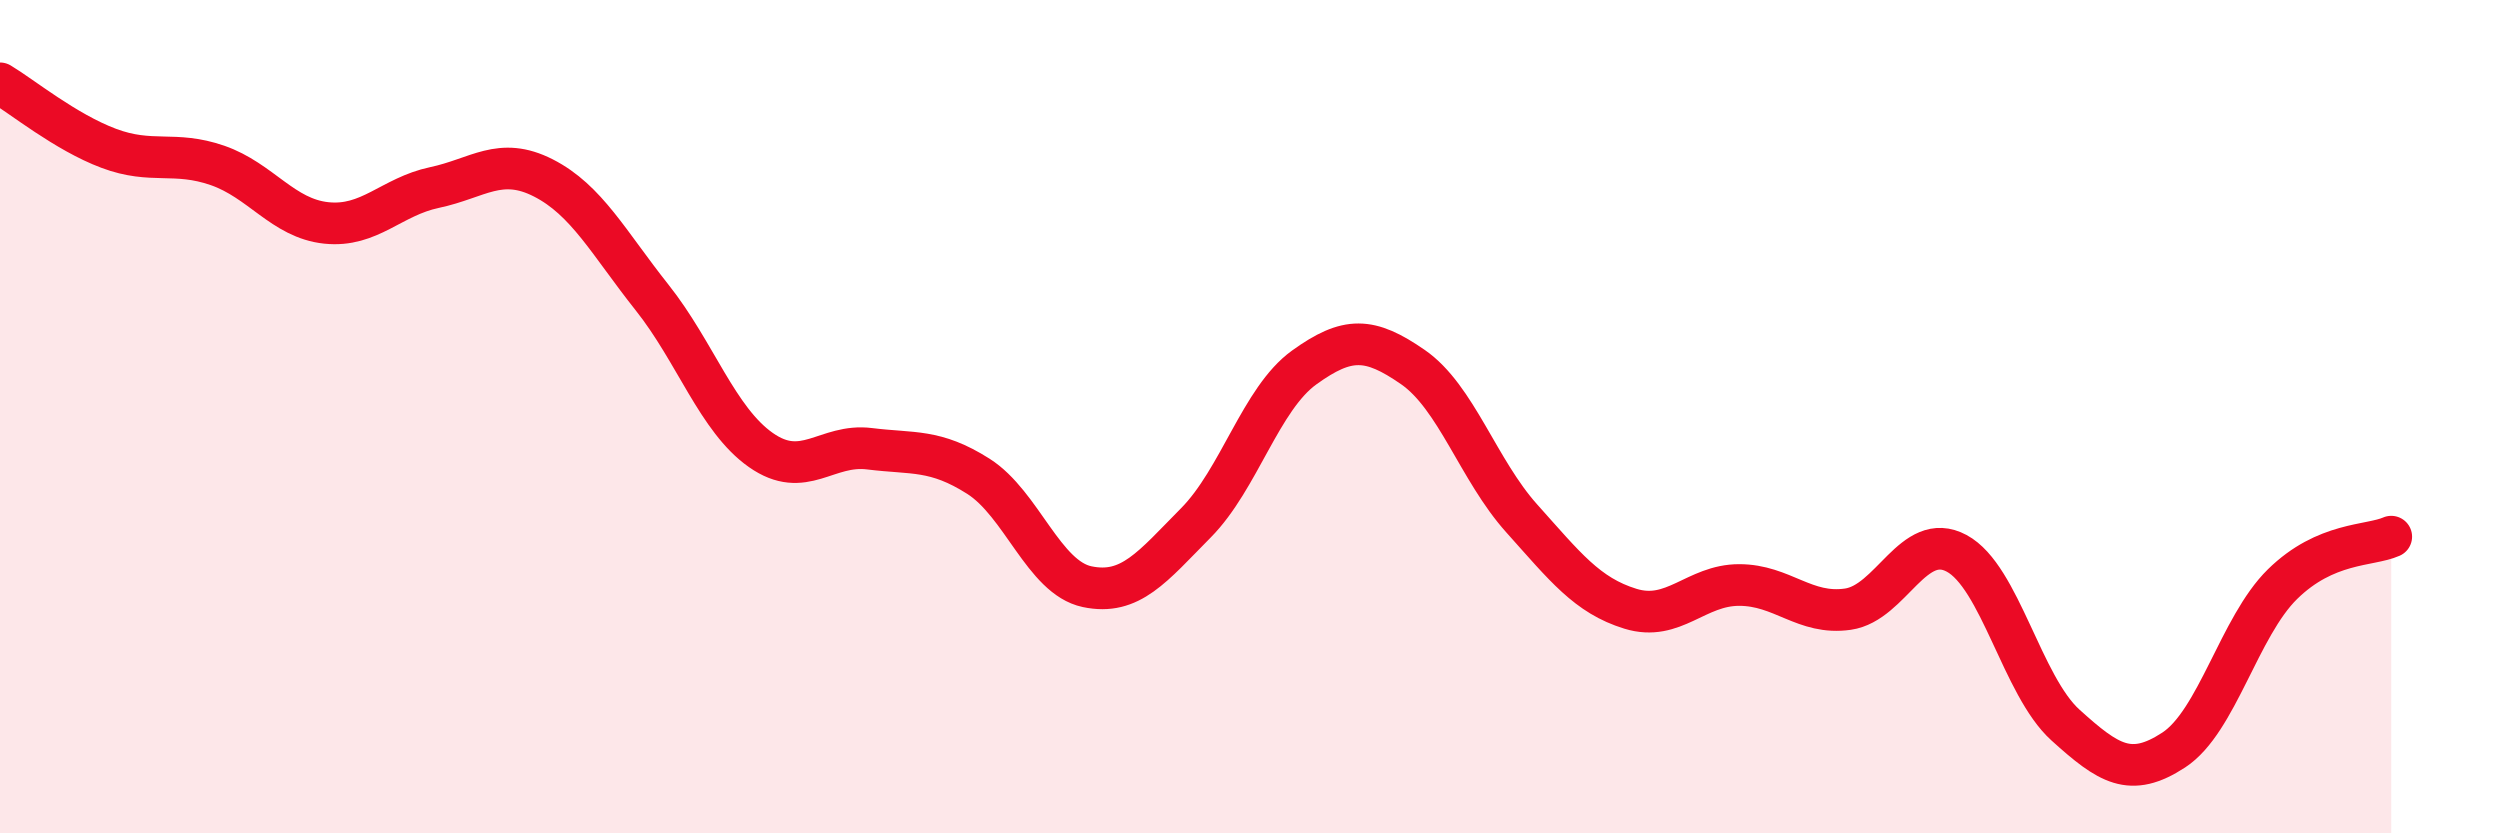 
    <svg width="60" height="20" viewBox="0 0 60 20" xmlns="http://www.w3.org/2000/svg">
      <path
        d="M 0,2 C 0.52,2.31 1.57,3.17 2.61,3.56 C 3.65,3.95 4.18,3.61 5.22,3.97 C 6.26,4.33 6.79,5.24 7.83,5.35 C 8.87,5.46 9.39,4.72 10.43,4.5 C 11.47,4.28 12,3.74 13.04,4.27 C 14.08,4.8 14.61,5.83 15.65,7.14 C 16.69,8.45 17.22,10.07 18.26,10.8 C 19.3,11.53 19.83,10.64 20.87,10.77 C 21.91,10.9 22.44,10.77 23.48,11.43 C 24.52,12.09 25.05,13.86 26.09,14.08 C 27.13,14.3 27.66,13.6 28.7,12.55 C 29.74,11.5 30.26,9.57 31.3,8.82 C 32.34,8.07 32.87,8.09 33.91,8.81 C 34.95,9.53 35.48,11.28 36.52,12.44 C 37.56,13.6 38.09,14.29 39.13,14.61 C 40.17,14.93 40.7,14.04 41.74,14.04 C 42.78,14.04 43.31,14.77 44.35,14.62 C 45.39,14.47 45.92,12.72 46.96,13.28 C 48,13.84 48.53,16.46 49.57,17.4 C 50.61,18.34 51.13,18.68 52.17,18 C 53.21,17.32 53.74,15.04 54.78,14.02 C 55.82,13 56.87,13.11 57.39,12.88L57.39 20L0 20Z"
        fill="#EB0A25"
        opacity="0.1"
        stroke-linecap="round"
        stroke-linejoin="round"
      />
      <path
        d="M 0,2 C 0.52,2.31 1.57,3.17 2.61,3.56 C 3.65,3.95 4.18,3.61 5.22,3.97 C 6.26,4.33 6.79,5.24 7.83,5.35 C 8.87,5.46 9.39,4.72 10.43,4.5 C 11.47,4.28 12,3.74 13.04,4.27 C 14.08,4.8 14.61,5.83 15.65,7.14 C 16.69,8.45 17.22,10.07 18.26,10.8 C 19.3,11.53 19.83,10.64 20.87,10.77 C 21.91,10.9 22.44,10.77 23.48,11.43 C 24.52,12.09 25.05,13.86 26.09,14.08 C 27.13,14.3 27.66,13.6 28.7,12.55 C 29.74,11.5 30.26,9.57 31.3,8.82 C 32.34,8.07 32.87,8.09 33.91,8.81 C 34.95,9.53 35.48,11.28 36.52,12.44 C 37.56,13.6 38.09,14.29 39.13,14.61 C 40.17,14.93 40.7,14.04 41.74,14.04 C 42.78,14.04 43.31,14.77 44.35,14.62 C 45.39,14.47 45.92,12.72 46.96,13.28 C 48,13.84 48.53,16.46 49.57,17.4 C 50.61,18.34 51.13,18.68 52.17,18 C 53.21,17.32 53.74,15.04 54.78,14.02 C 55.82,13 56.87,13.11 57.39,12.88"
        stroke="#EB0A25"
        stroke-width="1"
        fill="none"
        stroke-linecap="round"
        stroke-linejoin="round"
      />
    </svg>
  